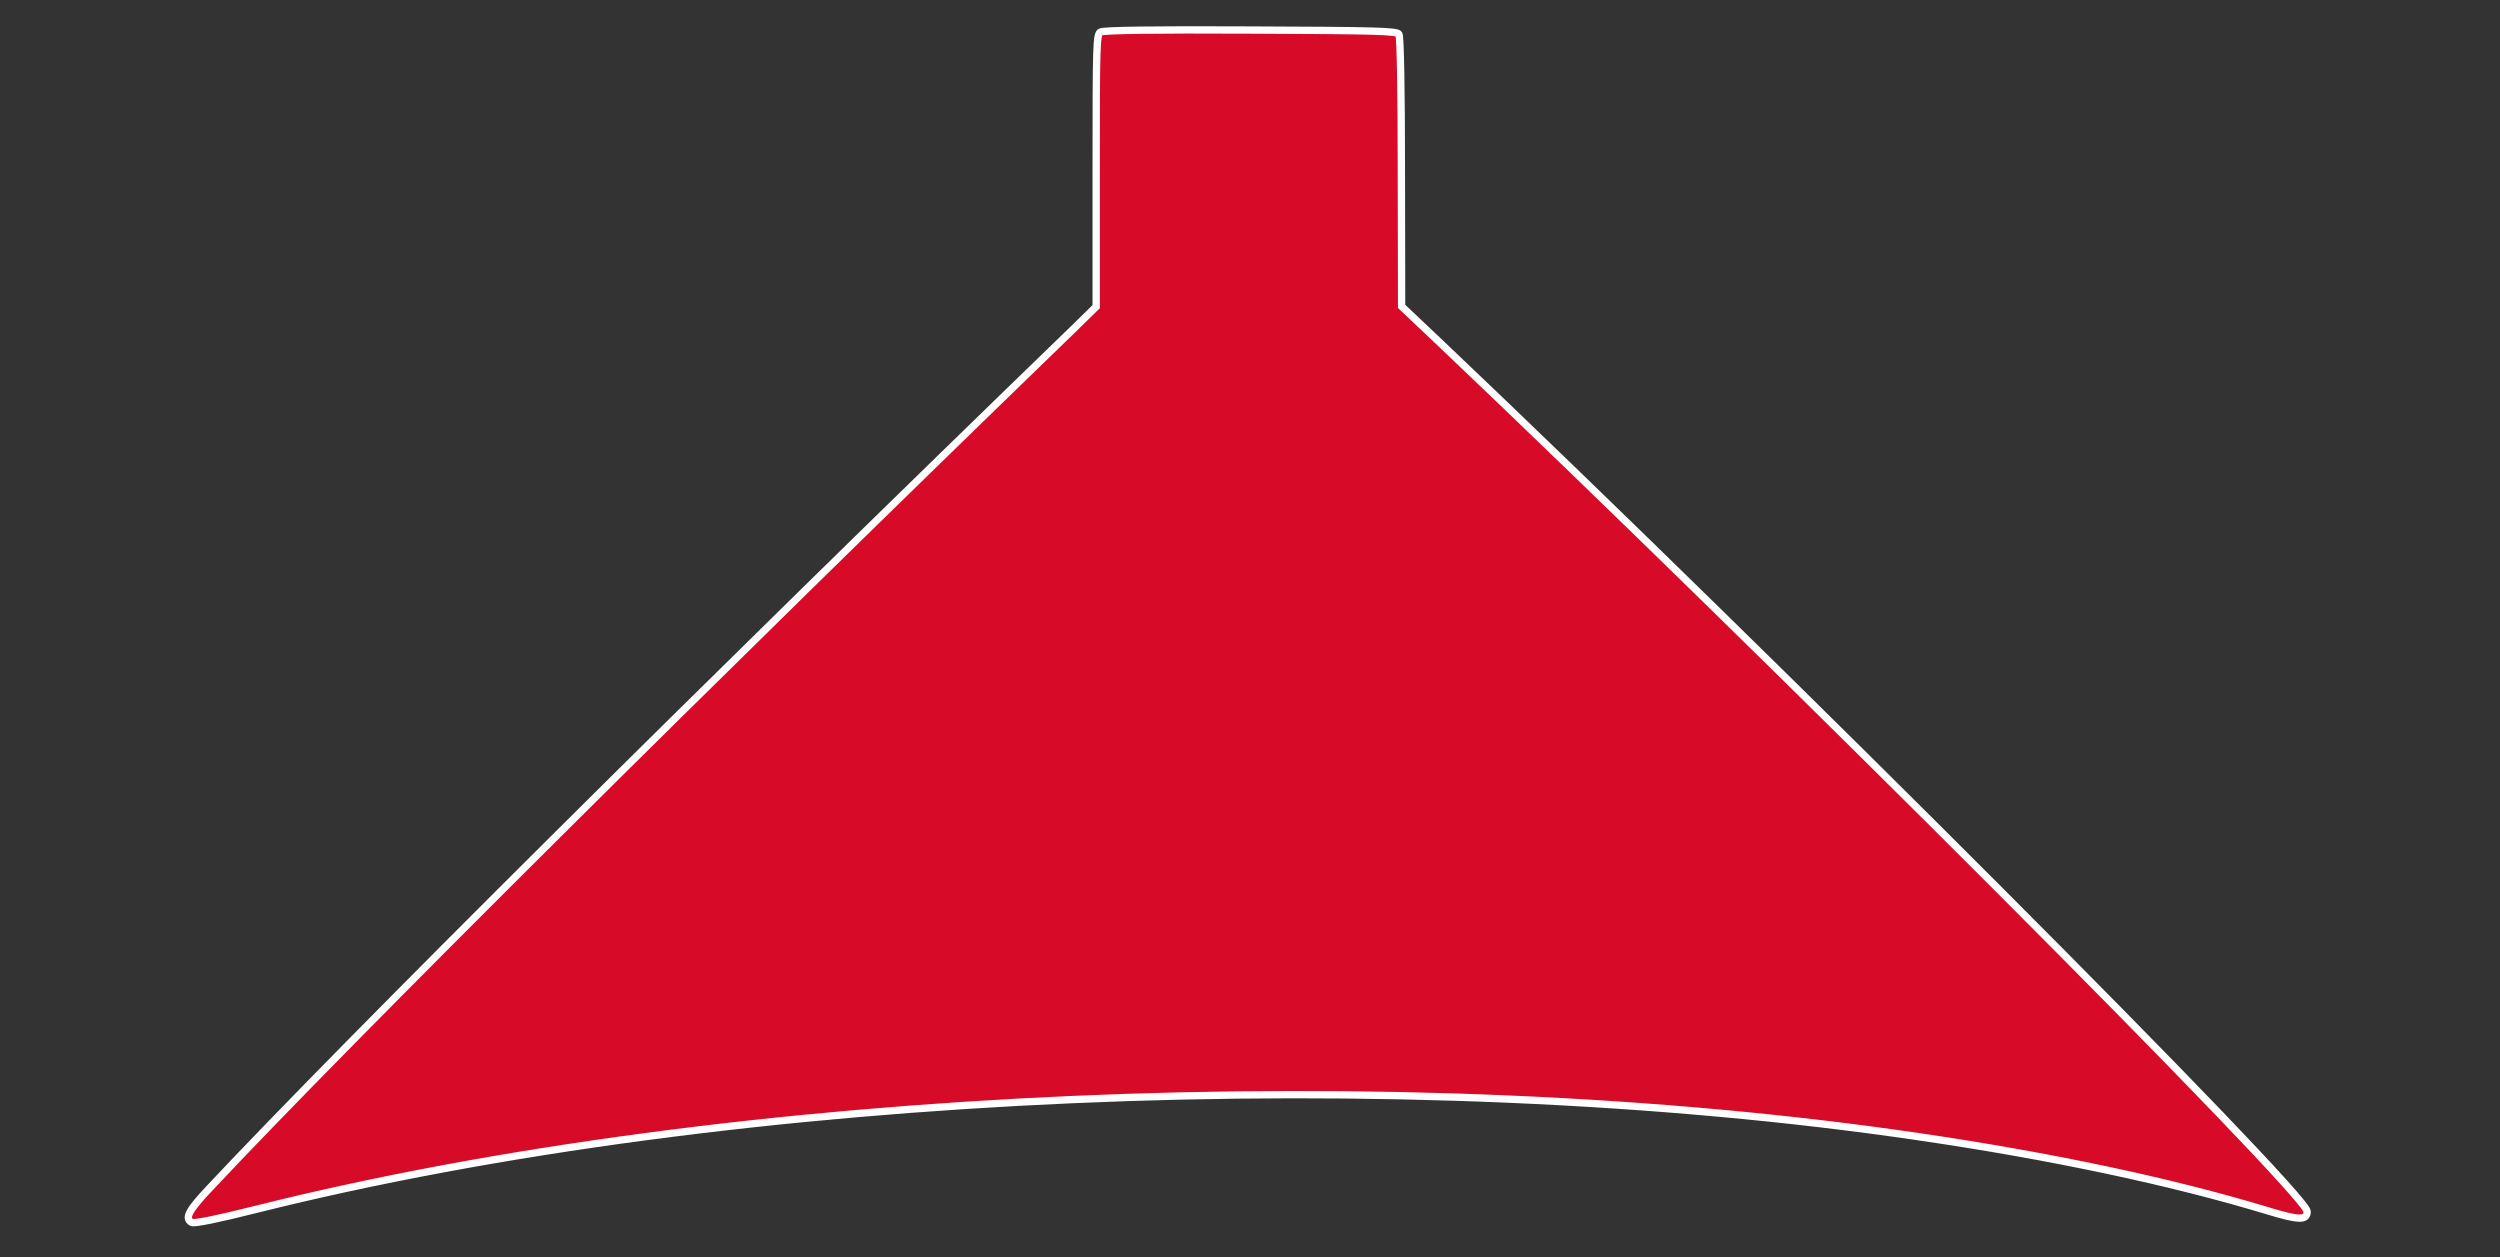 <svg xmlns="http://www.w3.org/2000/svg" width="1365.333" height="686.667"><rect width="100%" height="100%" fill="#333333" stroke="none"/><svg xmlns="http://www.w3.org/2000/svg" width="1365.333" height="686.667" stroke="#fff" stroke-width="3" version="1.0" viewBox="0 0 1024 515"><path fill="#d70a28" d="M450.8 13.1c-1.7.9-1.8 4.7-1.8 56.8v55.7l-9.7 9.5c-147 142.3-297.7 292.1-353.1 351.2-9 9.5-10.7 12.7-7.7 14.4 1 .6 10.7-1.4 26.6-5.4 195.7-49 469-60.9 680.8-29.7 54 7.9 103.2 18.3 142.8 30.3 13.1 4 16.3 4 16.3.3-.1-7.3-217.3-224.9-356.2-356.8l-14.7-13.9-.1-55c0-32.8-.4-55.6-1-56.5-.8-1.3-8.8-1.5-60.7-1.7-39.7-.2-60.4.1-61.5.8"/></svg><style>@media (prefers-color-scheme:light){:root{filter:none}}@media (prefers-color-scheme:dark){:root{filter:none}}</style></svg>